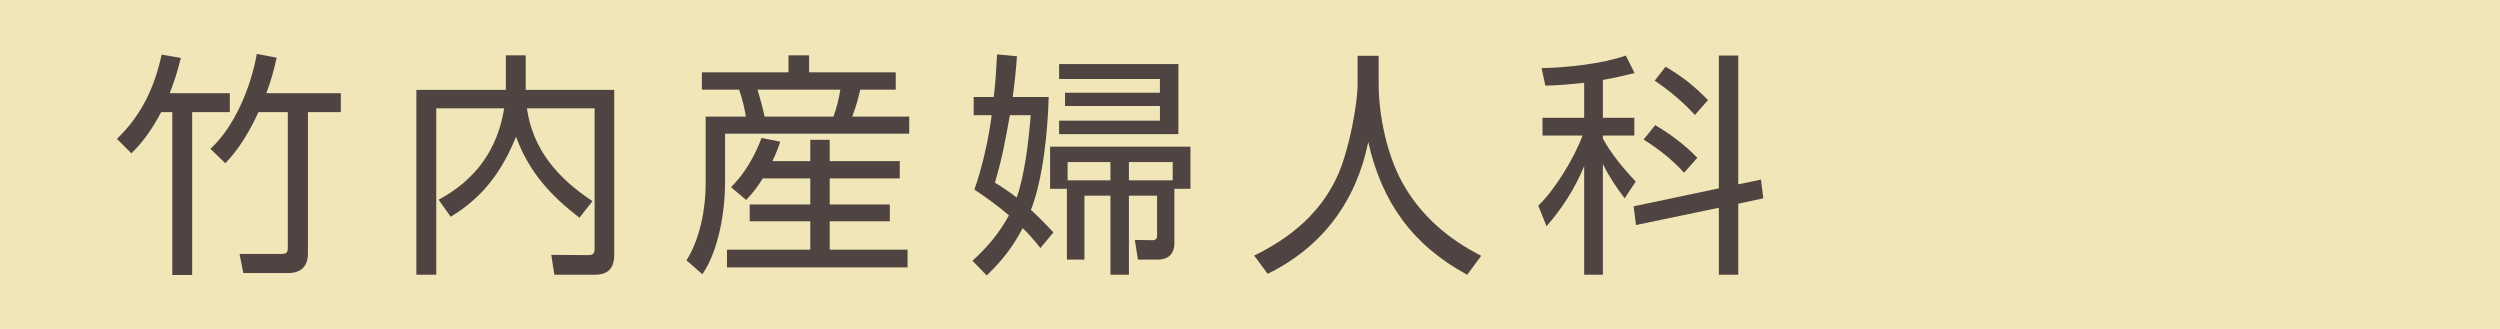<?xml version="1.0" encoding="utf-8"?>
<!-- Generator: Adobe Illustrator 16.0.0, SVG Export Plug-In . SVG Version: 6.00 Build 0)  -->
<!DOCTYPE svg PUBLIC "-//W3C//DTD SVG 1.1//EN" "http://www.w3.org/Graphics/SVG/1.1/DTD/svg11.dtd">
<svg version="1.1" xmlns="http://www.w3.org/2000/svg" xmlns:xlink="http://www.w3.org/1999/xlink" x="0px" y="0px" width="380px"
	 height="50px" viewBox="100.667 -22.346 380 50" enable-background="new 100.667 -22.346 380 50" xml:space="preserve">
<g id="レイヤー_1">
	<rect x="-143.333" y="-80.346" fill="#F1E6B8" width="1020" height="108"/>
	<path fill="#4F4441" d="M535.125-40.229c0-4.684,2.179-8.425,5.528-10.788l0.988,1.17c-2.837,2.221-4.624,5.486-4.624,9.617
		c0,4.132,1.787,7.399,4.624,9.619l-0.988,1.171C537.303-31.804,535.125-35.545,535.125-40.229"/>
	<path fill="#4F4441" d="M553.22-44.853v14.159h-1.791v-12.287c-2.177,2.75-4.603,4.828-7.745,6.431l-1.027-1.623
		c4.131-1.913,7.707-5.034,9.658-9.187h-9.433v-1.686h18.989v1.686h-7.728c-0.41,0.863-0.864,1.705-1.376,2.507H553.22z
		 M562.159-38.091l-1.234,1.541c-3.143-2.281-4.582-3.782-6.984-6.801l1.271-0.987C557.228-41.811,559.408-39.775,562.159-38.091"/>
	<path fill="#4F4441" d="M570.288-46.107c-0.083,2.939-0.493,6.865-1.685,9.536c0.802,0.638,1.417,1.193,2.116,1.932l-1.191,1.357
		c-0.555-0.659-1.068-1.191-1.706-1.767c-1.027,1.767-2.259,3.062-3.82,4.376l-1.13-1.335c1.459-1.213,2.671-2.465,3.658-4.11
		c-1.069-0.802-2.055-1.439-3.228-2.075c0.781-2.424,1.109-3.823,1.563-6.309h-1.893v-1.604h2.117
		c0.165-1.21,0.266-2.424,0.31-3.658l1.683,0.083c-0.04,1.191-0.163,2.405-0.35,3.574H570.288z M565.171-38.892
		c0.699,0.432,1.417,0.862,2.098,1.334c0.884-1.993,1.252-4.788,1.334-6.945h-2.117C566.118-42.428,565.847-40.927,565.171-38.892
		 M577.172-41.708h4.749v1.622h-4.749v7.296h4.255v1.645h-10.708v-1.645h4.704v-7.296h-5.012v-1.622h5.012v-5.322
		c-1.56,0.224-3.143,0.368-4.724,0.432l-0.288-1.563c3.471-0.124,6.965-0.617,10.295-1.707l0.741,1.522
		c-1.439,0.493-2.773,0.801-4.275,1.048V-41.708L577.172-41.708z"/>
	<path fill="#4F4441" d="M582.71-32.378c1.747-1.871,2.896-4.234,3.884-6.556l1.397,1.028c-0.987,2.404-2.425,5.158-4.09,7.15
		L582.71-32.378z M587.067-42.181l-0.986,1.54c-1.191-0.944-1.954-1.417-3.31-2.136l0.844-1.458
		C584.83-43.682,585.977-42.983,587.067-42.181 M588.196-47.464l-1.027,1.44c-1.131-0.925-2.158-1.562-3.452-2.219l0.924-1.357
		C585.937-49.024,587.088-48.326,588.196-47.464 M598.965-43.497c-0.679-0.944-1.295-1.746-2.097-2.61l1.294-1.005
		c1.604,1.623,2.98,3.492,4.009,5.527l-1.522,1.15c-0.265-0.615-0.472-1.069-0.802-1.664c-3.596,0.514-8.137,0.555-11.795,0.555
		l-0.105-1.604c0.722,0,1.461-0.02,2.177-0.02c1.153-2.137,2.119-4.377,2.858-6.679l1.87,0.452
		c-0.679,1.913-1.767,4.481-2.794,6.228C594.528-43.188,596.479-43.188,598.965-43.497 M600.63-31.084h-11.223v-8.53h11.223V-31.084
		z M591.136-32.625h7.746v-5.466h-7.746V-32.625z"/>
	<path fill="#4F4441" d="M605.656-41.132v-6.967h7.092v-1.666h1.685v1.666h7.643v1.438h-14.794v5.589
		c0,2.078-0.27,4.316-0.844,6.331c-0.452,1.583-1.151,2.817-2.197,4.069l-1.253-1.11c1.665-2.014,2.197-3.904,2.507-6.453
		c-0.782,0.514-1.582,0.945-2.425,1.377l-0.35-1.686c1.109-0.43,1.849-0.759,2.918-1.293
		C605.635-40.271,605.656-40.702,605.656-41.132 M605.224-42.901l-1.438,0.679c-0.226-1.275-0.576-2.529-1.069-3.72l1.275-0.617
		C604.544-45.469,604.998-44.093,605.224-42.901 M607.403-31.043l-0.904-1.377c1.768-0.595,2.774-1.211,4.11-2.507l1.191,0.987
		C610.445-32.604,609.19-31.722,607.403-31.043 M619.896-35.358h-4.521v3.308c0,1.069-0.553,1.316-1.52,1.316h-2.221l-0.35-1.479
		h1.954c0.41,0,0.473-0.084,0.473-0.494v-2.651h-4.42v-4.274c-0.326,0.205-0.678,0.411-1.027,0.615l-0.903-1.232
		c0.697-0.33,1.293-0.637,1.952-1.09c-0.555-0.576-0.659-0.72-1.316-1.232l0.966-0.864c0.491,0.391,0.965,0.864,1.396,1.337
		c0.658-0.534,1.212-1.152,1.726-1.81h-4.149v-1.293h4.931c0.186-0.412,0.33-0.761,0.474-1.193l1.623,0.165
		c-0.124,0.35-0.268,0.7-0.432,1.028h7.479v1.293h-4.788c0.596,0.761,1.13,1.357,1.911,1.954c0.472-0.494,0.903-1.007,1.315-1.563
		l1.151,0.7c-0.392,0.512-0.945,1.128-1.396,1.581c0.718,0.411,1.273,0.638,2.055,0.925l-0.781,1.377
		c-0.556-0.269-1.049-0.535-1.585-0.843v4.418H619.896z M610.792-38.975h7.604v-1.233h-7.604V-38.975z M610.792-36.55h7.604v-1.293
		h-7.604V-36.55z M615.542-43.908h-1.748c-0.618,0.946-1.315,1.746-2.159,2.507h6.063C616.813-42.201,616.221-42.921,615.542-43.908
		 M617.041-33.92l1.09-1.09c1.461,1.398,2.343,1.911,4.252,2.589l-0.902,1.398C619.896-31.578,618.149-32.667,617.041-33.92"/>
	<path fill="#4F4441" d="M629.815-40.229c0,4.685-2.179,8.425-5.53,10.79l-0.985-1.171c2.834-2.22,4.623-5.487,4.623-9.619
		c0-4.131-1.789-7.396-4.623-9.617l0.985-1.17C627.636-48.654,629.815-44.914,629.815-40.229"/>
	<path fill="#4F4441" d="M535.128,2.837c0-4.685,2.177-8.425,5.526-10.788l0.986,1.17c-2.837,2.221-4.624,5.487-4.624,9.618
		c0,4.13,1.787,7.4,4.624,9.619l-0.986,1.171C537.303,11.262,535.128,7.523,535.128,2.837"/>
	<path fill="#4F4441" d="M544.899-6.78l1.729,0.165c-0.086,1.171-0.208,2.362-0.372,3.535h3.123
		c-0.082,2.959-0.472,7.049-1.54,9.802c0.678,0.614,1.315,1.273,1.953,1.953l-1.131,1.355c-0.514-0.636-0.945-1.151-1.541-1.727
		c-0.841,1.625-1.806,2.858-3.123,4.111l-1.231-1.275c1.315-1.212,2.299-2.363,3.163-3.948c-0.984-0.84-1.932-1.519-2.999-2.239
		c0.657-1.807,1.271-4.541,1.499-6.451h-1.561v-1.583h1.746C544.754-4.313,544.836-5.546,544.899-6.78 M547.817-1.498h-1.809
		c-0.412,2.281-0.638,3.574-1.295,5.857c0.678,0.41,1.253,0.801,1.891,1.293C547.303,3.681,547.653,0.617,547.817-1.498
		 M560.292,9.64c0,0.885-0.535,1.397-1.397,1.397h-1.769l-0.265-1.707l1.52,0.022c0.392,0,0.412-0.206,0.412-0.494v-3.37h-2.446
		v6.864h-1.604V5.489h-2.259v5.548h-1.522V4.893h-1.459V1.234h12.185v3.659h-1.396V9.64L560.292,9.64z M560.639-5.937v6.083h-10.357
		v-1.172h8.753v-1.272h-8.239v-1.152h8.239v-1.192h-8.753v-1.293H560.639z M551.021,4.151h3.722V2.57h-3.722V4.151z M560.148,2.57
		h-3.802v1.581h3.802V2.57z"/>
	<path fill="#4F4441" d="M573.414-6.657v2.486c0,2.673,0.72,6.083,2.014,8.448c1.561,2.876,3.987,4.953,6.886,6.432l-1.212,1.643
		c-4.749-2.568-7.42-6.309-8.593-11.528c-1.046,5.156-3.984,9.125-8.732,11.446l-1.174-1.581c3.165-1.543,5.857-3.742,7.318-7.112
		c0.945-2.178,1.664-6.083,1.664-7.769v-2.466H573.414z"/>
	<path fill="#4F4441" d="M588.259-1.273h2.734v1.542h-2.734v0.268c0.72,1.314,1.808,2.631,2.858,3.718l-0.966,1.46
		c-0.741-0.964-1.356-1.89-1.893-2.979v9.617h-1.623V2.92c-0.779,1.889-1.891,3.658-3.267,5.219l-0.719-1.787
		c1.459-1.379,3.166-4.213,3.844-6.083h-3.475v-1.542h3.616v-3.04c-1.109,0.122-2.238,0.224-3.37,0.245l-0.328-1.52
		c2.199-0.041,5.262-0.37,7.316-1.089l0.76,1.519c-0.904,0.229-1.827,0.433-2.751,0.597v3.288H588.259z M601.989,4.092l0.203,1.622
		l-2.177,0.474v6.165h-1.686V6.536l-7.192,1.502l-0.205-1.625l7.397-1.563V-6.677h1.686v11.18L601.989,4.092z M596.462,2.201
		l-1.151,1.295c-0.966-1.09-2.282-2.118-3.516-2.879l1.008-1.252C594.136,0.146,595.391,1.09,596.462,2.201 M597.386-2.813
		l-1.132,1.293c-1.067-1.151-2.177-2.095-3.493-2.979l0.945-1.211C595.248-4.786,596.131-4.089,597.386-2.813"/>
	<path fill="#4F4441" d="M609.769,2.837c0,4.686-2.179,8.424-5.529,10.791l-0.987-1.171c2.838-2.219,4.625-5.489,4.625-9.619
		c0-4.131-1.787-7.397-4.625-9.618l0.987-1.17C607.59-5.588,609.769-1.847,609.769,2.837"/>
	<polygon fill="#4F4441" points="654.641,-46.701 649.482,-46.701 649.482,-48.488 661.833,-48.488 661.833,-46.701 
		656.675,-46.701 656.675,-32.314 654.641,-32.314 	"/>
	<polygon fill="#4F4441" points="664.222,-48.49 674.292,-48.49 674.292,-46.703 666.257,-46.703 666.257,-41.749 673.409,-41.749 
		673.409,-39.96 666.257,-39.96 666.257,-34.126 674.458,-34.126 674.458,-32.316 664.222,-32.316 	"/>
	<polygon fill="#4F4441" points="677.937,-48.49 679.973,-48.49 679.973,-34.126 687.699,-34.126 687.699,-32.316 677.937,-32.316 	
		"/>
	<path fill="#4F4441" d="M694.921-40.392c0-5.386,2.158-8.364,5.61-8.364s5.607,2.979,5.607,8.364c0,5.383-2.158,8.342-5.607,8.342
		C697.08-32.049,694.921-35.008,694.921-40.392 M704.068-40.392c0-4.481-1.317-6.638-3.536-6.638c-2.221,0-3.536,2.157-3.536,6.638
		c0,4.479,1.317,6.617,3.536,6.617C702.752-33.774,704.068-35.913,704.068-40.392"/>
	<path fill="#4F4441" d="M709.521-35.337c1.173,1.007,2.712,1.563,4.379,1.563c2.319,0,3.614-1.028,3.614-3.247
		c0-1.974-1.047-3.206-4.317-3.206c-1.189,0-2.278,0.165-3.082,0.412v-8.674h8.715v1.789h-6.904v4.828
		c0.572-0.082,1.376-0.144,2.075-0.144c3.494,0,5.568,1.604,5.568,4.871c0,3.349-2.198,5.137-5.672,5.137
		c-1.934,0-3.598-0.555-4.77-1.418L709.521-35.337z"/>
	<path fill="#4F4441" d="M723.194-35.337c1.211,1.007,2.752,1.563,4.438,1.563c2.282,0,3.659-1.007,3.659-2.982
		c0-1.787-1.109-2.959-4.417-2.959h-1.707v-1.725h1.563c2.487,0,4.13-1.028,4.13-3.062c0-1.582-1.028-2.548-2.979-2.548
		c-1.315,0-2.671,0.514-3.885,1.787l-0.903-1.602c1.355-1.336,3.001-1.931,4.955-1.931c3.063,0,4.869,1.541,4.869,4.068
		c0,2.075-1.189,3.432-3.206,4.008c2.282,0.453,3.638,1.623,3.638,3.965c0,2.982-2.261,4.748-5.732,4.748
		c-1.973,0-3.638-0.576-4.812-1.418L723.194-35.337z"/>
	<path fill="#4F4441" d="M736.6-33.838l4.953-4.952c2.119-2.139,3.229-3.268,3.229-5.116c0-1.954-1.191-3.145-3.021-3.145
		c-1.707,0-3.063,1.047-4.029,2.713l-0.946-1.625c1.19-1.91,3.021-2.835,5.098-2.835c3,0,4.973,1.952,4.973,4.767
		c0,2.446-1.48,4.008-3.987,6.494l-3.494,3.411h7.646v1.81H736.6V-33.838z"/>
	<rect x="750.439" y="-39.716" fill="#4F4441" width="6.947" height="1.81"/>
	<path fill="#4F4441" d="M761.175-35.337c1.171,1.007,2.71,1.563,4.377,1.563c2.319,0,3.614-1.028,3.614-3.247
		c0-1.974-1.046-3.206-4.317-3.206c-1.189,0-2.278,0.165-3.08,0.412v-8.674h8.713v1.789h-6.904v4.828
		c0.574-0.082,1.376-0.144,2.075-0.144c3.494,0,5.568,1.604,5.568,4.871c0,3.349-2.198,5.137-5.671,5.137
		c-1.933,0-3.599-0.555-4.771-1.418L761.175-35.337z"/>
	<path fill="#4F4441" d="M774.476-33.838l4.953-4.952c2.117-2.139,3.225-3.268,3.225-5.116c0-1.954-1.188-3.145-3.019-3.145
		c-1.707,0-3.063,1.047-4.029,2.713l-0.944-1.625c1.19-1.91,3.019-2.835,5.096-2.835c3.002,0,4.975,1.952,4.975,4.767
		c0,2.446-1.482,4.008-3.989,6.494l-3.494,3.411h7.647v1.81h-10.42V-33.838z"/>
	<rect x="788.313" y="-39.716" fill="#4F4441" width="6.947" height="1.81"/>
	<path fill="#4F4441" d="M798.946-35.337c1.211,1.007,2.752,1.563,4.438,1.563c2.281,0,3.658-1.007,3.658-2.982
		c0-1.787-1.109-2.959-4.417-2.959h-1.707v-1.725h1.563c2.486,0,4.13-1.028,4.13-3.062c0-1.582-1.029-2.548-2.98-2.548
		c-1.315,0-2.671,0.514-3.884,1.787l-0.903-1.602c1.355-1.336,3-1.931,4.955-1.931c3.062,0,4.869,1.541,4.869,4.068
		c0,2.075-1.189,3.432-3.206,4.008c2.282,0.453,3.638,1.623,3.638,3.965c0,2.982-2.261,4.748-5.733,4.748
		c-1.973,0-3.638-0.576-4.811-1.418L798.946-35.337z"/>
	<path fill="#4F4441" d="M819.216-36.263h-7.704v-1.705l7.478-10.646h2.161v10.563h2.463v1.787h-2.463v3.947h-1.935V-36.263z
		 M819.216-38.05v-8.201l-5.713,8.201H819.216z"/>
	<path fill="#4F4441" d="M833.404-47.049c-3.638,0-5.261,2.343-5.446,6.308c1.213-1.252,2.549-1.89,4.214-1.89
		c3.02,0,5.033,2.034,5.033,5.096c0,3.082-2.095,5.527-5.483,5.527c-3.639,0-5.818-2.814-5.818-7.891
		c0-5.445,2.507-8.898,7.583-8.898c0.966,0,1.893,0.124,2.53,0.35l-0.268,1.849C835.028-46.886,834.37-47.049,833.404-47.049
		 M827.958-39.078c0.186,3.535,1.501,5.343,3.781,5.343c2.178,0,3.391-1.602,3.391-3.761c0-2.137-1.171-3.41-3.391-3.41
		C829.972-40.906,828.739-40.085,827.958-39.078"/>
	<path fill="#4F4441" d="M840.275-35.337c1.213,1.007,2.754,1.563,4.441,1.563c2.278,0,3.657-1.007,3.657-2.982
		c0-1.787-1.109-2.959-4.417-2.959h-1.707v-1.725h1.563c2.487,0,4.13-1.028,4.13-3.062c0-1.582-1.029-2.548-2.98-2.548
		c-1.314,0-2.67,0.514-3.883,1.787l-0.904-1.602c1.355-1.336,3-1.931,4.953-1.931c3.063,0,4.871,1.541,4.871,4.068
		c0,2.075-1.191,3.432-3.206,4.008c2.282,0.453,3.638,1.623,3.638,3.965c0,2.982-2.262,4.748-5.734,4.748
		c-1.971,0-3.638-0.576-4.809-1.418L840.275-35.337z"/>
	<polygon fill="#4F4441" points="654.644,-3.636 649.483,-3.636 649.483,-5.423 661.834,-5.423 661.834,-3.636 656.675,-3.636 
		656.675,10.75 654.644,10.75 	"/>
	<polygon fill="#4F4441" points="664.225,-5.423 674.292,-5.423 674.292,-3.636 666.258,-3.636 666.258,1.318 673.411,1.318 
		673.411,3.106 666.258,3.106 666.258,8.942 674.459,8.942 674.459,10.75 664.225,10.75 	"/>
	<polygon fill="#4F4441" points="677.94,-5.423 679.973,-5.423 679.973,8.942 687.703,8.942 687.703,10.75 677.94,10.75 	"/>
	<path fill="#4F4441" d="M694.921,2.675c0-5.386,2.16-8.363,5.612-8.363c3.45,0,5.608,2.978,5.608,8.363
		c0,5.384-2.158,8.342-5.608,8.342C697.082,11.017,694.921,8.059,694.921,2.675 M704.068,2.675c0-4.481-1.315-6.638-3.534-6.638
		c-2.221,0-3.534,2.157-3.534,6.638c0,4.479,1.315,6.617,3.534,6.617C702.754,9.292,704.068,7.153,704.068,2.675"/>
	<path fill="#4F4441" d="M709.523,7.731c1.171,1.007,2.712,1.561,4.377,1.561c2.321,0,3.616-1.029,3.616-3.248
		c0-1.973-1.046-3.205-4.315-3.205c-1.191,0-2.282,0.165-3.082,0.41v-8.672h8.711v1.789h-6.904v4.828
		c0.576-0.082,1.377-0.144,2.077-0.144c3.492,0,5.568,1.604,5.568,4.872c0,3.349-2.199,5.137-5.671,5.137
		c-1.935,0-3.6-0.556-4.769-1.419L709.523,7.731z"/>
	<path fill="#4F4441" d="M723.194,7.731c1.215,1.007,2.754,1.561,4.44,1.561c2.279,0,3.658-1.007,3.658-2.98
		c0-1.788-1.107-2.96-4.417-2.96h-1.707V1.626h1.563c2.486,0,4.13-1.028,4.13-3.062c0-1.582-1.027-2.549-2.98-2.549
		c-1.315,0-2.671,0.515-3.884,1.788l-0.903-1.602c1.355-1.337,3-1.932,4.953-1.932c3.063,0,4.869,1.542,4.869,4.068
		c0,2.075-1.189,3.433-3.204,4.008c2.282,0.452,3.638,1.622,3.638,3.966c0,2.98-2.261,4.747-5.734,4.747
		c-1.972,0-3.638-0.576-4.81-1.419L723.194,7.731z"/>
	<path fill="#4F4441" d="M736.604,9.23l4.953-4.953c2.115-2.139,3.225-3.268,3.225-5.116c0-1.954-1.19-3.147-3.021-3.147
		c-1.707,0-3.063,1.049-4.028,2.714l-0.945-1.624c1.191-1.911,3.021-2.836,5.098-2.836c3.002,0,4.973,1.952,4.973,4.767
		c0,2.447-1.48,4.008-3.987,6.494l-3.494,3.414h7.646v1.807h-10.418V9.23z"/>
	<rect x="750.44" y="3.352" fill="#4F4441" width="6.946" height="1.809"/>
	<path fill="#4F4441" d="M761.175,7.731c1.173,1.007,2.714,1.561,4.379,1.561c2.32,0,3.616-1.029,3.616-3.248
		c0-1.973-1.048-3.205-4.317-3.205c-1.191,0-2.282,0.165-3.082,0.41v-8.672h8.713v1.789h-6.904v4.828
		c0.574-0.082,1.377-0.144,2.075-0.144c3.493,0,5.568,1.604,5.568,4.872c0,3.349-2.197,5.137-5.671,5.137
		c-1.935,0-3.598-0.556-4.769-1.419L761.175,7.731z"/>
	<path fill="#4F4441" d="M774.478,9.23l4.953-4.953c2.116-2.139,3.226-3.268,3.226-5.116c0-1.954-1.191-3.147-3.02-3.147
		c-1.707,0-3.063,1.049-4.028,2.714l-0.947-1.624c1.191-1.911,3.022-2.836,5.098-2.836c3.002,0,4.973,1.952,4.973,4.767
		c0,2.447-1.479,4.008-3.985,6.494l-3.494,3.414h7.646v1.807h-10.42V9.23z"/>
	<rect x="788.316" y="3.352" fill="#4F4441" width="6.948" height="1.809"/>
	<path fill="#4F4441" d="M798.946,7.731c1.215,1.007,2.752,1.561,4.44,1.561c2.279,0,3.658-1.007,3.658-2.98
		c0-1.788-1.108-2.96-4.419-2.96h-1.706V1.626h1.562c2.488,0,4.132-1.028,4.132-3.062c0-1.582-1.027-2.549-2.982-2.549
		c-1.313,0-2.669,0.515-3.882,1.788l-0.905-1.602c1.355-1.337,3-1.932,4.955-1.932c3.062,0,4.871,1.542,4.871,4.068
		c0,2.075-1.191,3.433-3.206,4.008c2.282,0.452,3.638,1.622,3.638,3.966c0,2.98-2.263,4.747-5.735,4.747
		c-1.971,0-3.638-0.576-4.811-1.419L798.946,7.731z"/>
	<path fill="#4F4441" d="M819.219,6.804h-7.707V5.101l7.479-10.646h2.159V5.017h2.465v1.787h-2.465v3.946h-1.932V6.804z
		 M819.219,5.017v-8.2l-5.713,8.2H819.219z"/>
	<path fill="#4F4441" d="M826.604,7.731c1.171,1.007,2.712,1.561,4.377,1.561c2.321,0,3.616-1.029,3.616-3.248
		c0-1.973-1.048-3.205-4.318-3.205c-1.188,0-2.279,0.165-3.081,0.41v-8.672h8.713v1.789h-6.902v4.828
		c0.574-0.082,1.375-0.144,2.075-0.144c3.494,0,5.568,1.604,5.568,4.872c0,3.349-2.198,5.137-5.672,5.137
		c-1.933,0-3.599-0.556-4.771-1.419L826.604,7.731z"/>
	<path fill="#4F4441" d="M840.277,7.731c1.213,1.007,2.754,1.561,4.44,1.561c2.281,0,3.658-1.007,3.658-2.98
		c0-1.788-1.109-2.96-4.418-2.96h-1.706V1.626h1.563c2.486,0,4.13-1.028,4.13-3.062c0-1.582-1.029-2.549-2.98-2.549
		c-1.315,0-2.67,0.515-3.884,1.788l-0.903-1.602c1.355-1.337,3-1.932,4.953-1.932c3.063,0,4.871,1.542,4.871,4.068
		c0,2.075-1.189,3.433-3.206,4.008c2.282,0.452,3.638,1.622,3.638,3.966c0,2.98-2.261,4.747-5.734,4.747
		c-1.972,0-3.638-0.576-4.81-1.419L840.277,7.731z"/>
	<path fill="#4F4441" d="M133.19-54.559v2.878h-5.721v24.752h-3.021v-24.752h-1.691c-1.259,2.374-2.627,4.424-4.533,6.26
		l-2.193-2.195c3.704-3.561,5.72-7.807,6.799-12.807l2.915,0.503c-0.468,1.942-0.973,3.525-1.691,5.361H133.19z M150.063-54.559
		v2.878h-5v21.513c0,1.943-1.079,2.95-3.022,2.95h-6.799l-0.576-2.915h6.295c0.936,0,1.044-0.216,1.044-1.043v-20.506h-4.462
		c-1.296,2.805-2.877,5.54-5.036,7.771l-2.267-2.195c3.741-3.418,6.188-9.499,7.051-14.426l3.022,0.576
		c-0.432,1.905-0.863,3.56-1.584,5.396H150.063z"/>
	<path fill="#4F4441" d="M167.59-60.317h3.022v5.252h13.454v25.042c0,2.049-0.899,3.057-2.984,3.057h-6.117l-0.469-3.021
		l5.578,0.036c0.72,0,1.008-0.18,1.008-0.936v-21.371h-10.289c0.898,6.331,4.783,10.685,9.965,14.104l-1.979,2.518
		c-4.426-3.381-7.698-7.016-9.642-12.303c-2.158,5.288-5.002,9.174-9.93,12.159l-1.835-2.589c5.612-3.022,8.958-7.593,9.966-13.888
		h-10.325v25.292h-3.022v-28.099h13.6V-60.317z"/>
	<path fill="#4F4441" d="M135.599-8.18v2.878h-5.722v24.753h-3.021V-5.302h-1.691c-1.259,2.374-2.626,4.424-4.534,6.26l-2.192-2.195
		c3.704-3.56,5.719-7.806,6.799-12.806l2.915,0.504c-0.468,1.941-0.972,3.524-1.691,5.359H135.599z M152.471-8.18v2.878h-4.999
		v21.513c0,1.944-1.08,2.952-3.022,2.952h-6.8l-0.575-2.915h6.295c0.937,0,1.044-0.218,1.044-1.044V-5.302h-4.462
		c-1.296,2.805-2.877,5.54-5.036,7.771l-2.267-2.195c3.742-3.418,6.187-9.498,7.051-14.427l3.022,0.577
		c-0.432,1.905-0.863,3.56-1.583,5.396H152.471z"/>
	<path fill="#4F4441" d="M177.556-13.936h3.022v5.252h13.454v25.04c0,2.051-0.9,3.058-2.985,3.058h-6.116l-0.468-3.022l5.577,0.037
		c0.72,0,1.007-0.181,1.007-0.936V-5.877h-10.289c0.899,6.332,4.784,10.687,9.966,14.104l-1.979,2.517
		c-4.427-3.38-7.699-7.014-9.643-12.302c-2.159,5.288-5.002,9.173-9.93,12.159l-1.835-2.589c5.611-3.022,8.958-7.592,9.966-13.888
		h-10.325v25.292h-3.023V-8.684h13.601V-13.936L177.556-13.936z"/>
	<path fill="#4F4441" d="M220.52-11.347v-2.589h3.13v2.589h13.169v2.627h-5.397c-0.288,1.403-0.72,2.771-1.224,4.102h8.671v2.589
		H210.88v7.34c0,4.389-0.937,10.362-3.455,14.03l-2.411-2.124c2.052-3.236,2.915-7.843,2.915-11.621V-4.618h6.115
		c-0.216-1.296-0.575-2.879-1.043-4.102h-5.647v-2.627H220.52z M223.83,2.146v-3.239h2.951v3.239h10.649v2.627h-10.649v3.956h9.139
		v2.555h-9.139v4.315h11.837V18.3h-27.45v-2.701h12.662v-4.315h-9.21V8.728h9.21V4.772h-7.23c-0.791,1.293-1.438,2.157-2.519,3.273
		l-2.303-1.944c2.051-1.977,3.671-4.819,4.642-7.482l2.843,0.576c-0.36,1.08-0.684,1.908-1.188,2.951H223.83z M215.808-8.72
		c0.396,1.367,0.791,2.698,1.079,4.102h10.47c0.468-1.332,0.827-2.699,1.043-4.102H215.808z"/>
	<path fill="#4F4441" d="M252.225-14.079l3.021,0.288c-0.144,2.051-0.359,4.136-0.647,6.187h5.469
		c-0.145,5.182-0.828,12.341-2.697,17.161c1.186,1.079,2.301,2.23,3.417,3.418l-1.98,2.375c-0.897-1.116-1.652-2.017-2.696-3.024
		c-1.476,2.845-3.167,5-5.47,7.196l-2.157-2.23c2.302-2.12,4.028-4.135,5.54-6.906c-1.728-1.476-3.383-2.664-5.254-3.922
		c1.151-3.166,2.231-7.952,2.627-11.296h-2.733v-2.771h3.058C251.973-9.763,252.117-11.921,252.225-14.079 M257.334-4.833h-3.167
		c-0.72,3.992-1.115,6.259-2.267,10.253c1.188,0.72,2.194,1.404,3.31,2.264C256.435,4.233,257.046-1.129,257.334-4.833
		 M279.171,14.665c0,1.548-0.937,2.446-2.447,2.446h-3.093l-0.468-2.985l2.663,0.037c0.682,0,0.718-0.361,0.718-0.863v-5.9h-4.282
		v12.015h-2.808V7.399H265.5v9.712h-2.663V6.355h-2.555v-6.405h21.334v6.405h-2.446v8.31H279.171z M279.783-12.604v10.649h-18.132
		v-2.051h15.325v-2.231H262.55v-2.015h14.426v-2.087h-15.325v-2.265H279.783z M262.944,5.06h6.511V2.289h-6.511V5.06z
		 M278.919,2.289h-6.657V5.06h6.655V2.289H278.919z"/>
	<path fill="#4F4441" d="M310.226-13.863v4.354c0,4.676,1.26,10.647,3.527,14.786c2.732,5.035,6.978,8.669,12.051,11.26
		l-2.122,2.878c-8.313-4.496-12.988-11.044-15.039-20.181c-1.834,9.03-6.979,15.973-15.289,20.038l-2.052-2.77
		c5.54-2.699,10.254-6.548,12.81-12.449c1.652-3.814,2.911-10.649,2.911-13.598v-4.318H310.226z"/>
	<path fill="#4F4441" d="M344.305-4.438h4.782v2.696h-4.782v0.468c1.258,2.304,3.164,4.606,5,6.515l-1.692,2.552
		c-1.293-1.688-2.374-3.309-3.308-5.216v16.837h-2.844V2.901c-1.367,3.311-3.312,6.403-5.721,9.137l-1.259-3.129
		c2.556-2.409,5.539-7.375,6.728-10.65h-6.08v-2.696h6.332v-5.325c-1.942,0.216-3.922,0.396-5.899,0.432l-0.576-2.662
		c3.849-0.072,9.21-0.647,12.806-1.907l1.332,2.661c-1.582,0.396-3.199,0.755-4.818,1.043V-4.438z M368.335,4.953l0.359,2.84
		l-3.812,0.828v10.793h-2.951V9.233l-12.592,2.625l-0.36-2.843l12.952-2.733v-20.183h2.951V5.673L368.335,4.953z M358.659,1.642
		l-2.015,2.267c-1.69-1.907-3.993-3.706-6.153-5.038l1.764-2.193C354.592-1.957,356.788-0.302,358.659,1.642 M360.279-7.137
		l-1.981,2.268c-1.871-2.016-3.813-3.67-6.114-5.218l1.654-2.121C356.536-10.591,358.083-9.367,360.279-7.137"/>
	<path fill="#4F4441" d="M-65.659-58.468v1.847h-18.77v17.307h19.275v1.823h-21.314v-20.977H-65.659z M-66.475-48.603v1.776h-6.72
		c0.623,1.175,1.825,2.135,2.928,2.856c1.391,0.888,2.712,1.416,4.32,1.775l-1.056,1.849c-3.12-0.961-6.601-2.953-7.945-6.097
		c-1.416,3.288-4.104,5.015-7.392,6.121l-1.154-1.754c2.811-0.695,5.402-2.039,6.723-4.751h-6.411v-1.776h6.986
		c0.191-1.178,0.239-2.04,0.239-3.217h-3.527c-0.77,1.056-1.344,1.706-2.305,2.569l-1.511-1.297
		c1.799-1.439,3.144-3.216,3.864-5.448l1.921,0.409c-0.29,0.719-0.554,1.319-0.914,2.016h10.946v1.751h-6.6
		c0,1.177-0.072,2.065-0.242,3.217H-66.475z"/>
	<path fill="#4F4441" d="M-60.199-49.181v-8.138h8.281v-1.942h1.967v1.942h8.929v1.679h-17.281v6.529
		c0,2.424-0.312,5.041-0.985,7.392c-0.527,1.849-1.343,3.288-2.569,4.754l-1.463-1.296c1.945-2.353,2.569-4.562,2.928-7.538
		c-0.911,0.602-1.848,1.105-2.832,1.609l-0.407-1.968c1.295-0.504,2.16-0.888,3.408-1.511
		C-60.224-48.171-60.199-48.675-60.199-49.181 M-60.703-51.243l-1.681,0.793c-0.265-1.489-0.672-2.952-1.248-4.344l1.487-0.721
		C-61.496-54.243-60.967-52.635-60.703-51.243 M-58.159-37.393l-1.058-1.61c2.065-0.695,3.24-1.415,4.802-2.928l1.391,1.154
		C-54.607-39.22-56.072-38.187-58.159-37.393 M-43.566-42.435h-5.279v3.862c0,1.25-0.649,1.538-1.777,1.538h-2.593l-0.407-1.728
		h2.281c0.479,0,0.551-0.098,0.551-0.577v-3.095h-5.161v-4.993c-0.384,0.24-0.792,0.48-1.2,0.719l-1.055-1.439
		c0.815-0.386,1.511-0.746,2.279-1.272c-0.648-0.672-0.768-0.84-1.536-1.44l1.128-1.007c0.577,0.456,1.127,1.007,1.633,1.56
		c0.768-0.624,1.415-1.344,2.017-2.114h-4.85v-1.511h5.761c0.216-0.479,0.384-0.888,0.552-1.393l1.895,0.191
		c-0.144,0.41-0.312,0.816-0.504,1.202h8.737v1.511h-5.593c0.696,0.888,1.319,1.585,2.233,2.281
		c0.551-0.575,1.055-1.177,1.535-1.825l1.345,0.817c-0.456,0.6-1.105,1.32-1.633,1.848c0.839,0.479,1.489,0.744,2.4,1.081
		l-0.911,1.607c-0.65-0.312-1.224-0.623-1.849-0.983V-42.435z M-54.197-46.658h8.881v-1.441h-8.881V-46.658z M-54.197-43.828h8.881
		v-1.513h-8.881V-43.828z M-48.654-52.418h-2.041c-0.72,1.104-1.535,2.041-2.521,2.928h7.081
		C-47.165-50.428-47.863-51.266-48.654-52.418 M-46.903-40.755l1.273-1.273c1.704,1.632,2.735,2.232,4.967,3.024l-1.055,1.633
		C-43.566-38.017-45.607-39.292-46.903-40.755"/>
	<path fill="#4F4441" d="M-38.275-37.035l-1.319-1.847c1.968-2.353,3.384-5.114,4.609-7.898l1.584,1.224
		C-34.53-42.916-36.499-39.219-38.275-37.035 M-34.386-50.26l-1.225,1.753c-1.247-1.177-2.375-1.849-3.937-2.544l0.96-1.681
		C-37.074-52.203-35.611-51.268-34.386-50.26 M-33.234-56.621l-1.248,1.777c-1.033-0.986-2.76-2.089-4.081-2.641l1.081-1.633
		C-35.97-58.492-34.53-57.652-33.234-56.621 M-23.585-44.307l1.657-1.007c2.111,2.518,3.408,4.631,4.848,7.559l-1.825,0.984
		c-0.288-0.696-0.624-1.367-0.984-2.039c-4.392,0.72-8.857,1.008-13.296,1.104l-0.312-1.921h1.8c1.152-2.015,2.879-5.615,3.457-7.8
		h-4.945v-1.847h6.983v-4.514h-6v-1.848h6v-3.649h2.018v3.649h6.264v1.848h-6.264v4.514h7.104v1.847h-8.905
		c-0.816,2.233-2.376,5.665-3.528,7.728c2.88-0.118,5.881-0.24,8.737-0.646C-21.497-41.595-22.625-43.252-23.585-44.307"/>
	<path fill="#4F4441" d="M-3.053-59.213v2.905c0,3.12,0.839,7.104,2.353,9.865c1.825,3.36,4.655,5.785,8.039,7.511l-1.416,1.921
		c-5.544-3-8.666-7.367-10.032-13.464c-1.225,6.025-4.657,10.657-10.201,13.369l-1.369-1.849c3.697-1.799,6.841-4.368,8.545-8.304
		c1.104-2.544,1.944-7.104,1.944-9.073v-2.881H-3.053z"/>
	<path fill="#4F4441" d="M25.257-37.755c-1.823-0.792-3.24-1.703-4.607-3.192v3.746h-1.659v-3.698
		c-1.511,1.585-3.576,2.833-5.641,3.577l-1.055-1.416c1.847-0.48,3.672-1.2,5.137-2.449h-4.154v-5.137h5.712v-0.888h-6.624v-1.224
		h6.624v-1.033h1.658v1.033h6.55v1.224h-6.55v0.888h5.663v5.137h-4.104c1.129,0.914,2.641,1.633,4.008,2.018l-0.192,0.288
		l1.442,0.023c0.647,0,0.767-0.144,0.767-0.695v-9.842h-7.25v-6.071h1.995v-1.057h-6.385v1.057h2.089v6.071h-7.272v12.361H9.512
		v-18.432h5.232v-1.057H8.72v-1.608h6.024v-1.081h1.848v1.081h6.386v-1.081h1.895v1.081h6.025v1.608h-6.025v1.057h5.233v16.513
		c0,1.151-0.746,1.919-1.921,1.919h-1.897l-0.336-1.728L25.257-37.755z M11.409-53.043h5.52v-1.223h-5.52V-53.043z M11.409-50.644
		h5.52v-1.297h-5.52V-50.644z M14.959-44.186h4.032v-1.057h-4.032V-44.186z M14.959-42.242h4.032v-1.08h-4.032V-42.242z
		 M20.65-44.186h3.983v-1.057H20.65V-44.186z M20.65-42.242h3.983v-1.08H20.65V-42.242z M22.735-53.043h5.497v-1.223h-5.497V-53.043
		z M22.735-50.644h5.497v-1.297h-5.497V-50.644z"/>
	<path fill="#4F4441" d="M52.437-58.42c-0.096,2.977-0.216,5.953-0.216,8.905c0,2.423,0.12,6.816,0.504,9.119
		c0.024,0.17,0.072,0.579,0.312,0.579c0.216,0,0.312-0.29,0.36-0.456c0.263-0.961,0.359-1.921,0.481-2.881l1.535,0.959
		c-0.191,1.392-0.623,3.792-1.487,4.655c-0.338,0.338-0.649,0.53-1.105,0.53c-0.647,0-1.032-0.458-1.319-0.985
		c-1.008-1.943-1.225-7.896-1.225-10.248c0-2.809,0.049-5.641,0.049-8.4H36.62v7.92c0,2.233-0.264,4.704-0.744,6.888
		c-0.359,1.681-1.007,3.288-1.944,4.753l-1.56-1.585c1.751-2.905,2.327-6.625,2.327-9.985v-9.769H52.437z M46.102-42.458
		l1.681-0.672c1.032,1.319,2.039,3.432,2.567,5.015l-1.8,0.674c-0.191-0.553-0.407-1.105-0.623-1.633
		c-3.698,0.36-7.394,0.48-11.09,0.624l-0.216-1.968c1.993-0.023,3.96-0.023,5.929-0.072v-3.528h-4.321v-7.344h4.321v-1.921
		c-1.583,0.048-3.192,0.072-4.799,0.072l-0.194-1.607c3.482,0,7.946-0.023,11.282-0.744l0.575,1.703
		c-1.656,0.288-3.36,0.408-5.041,0.504v1.993h4.345v7.344h-4.345v3.48c0.938-0.023,1.873-0.072,2.81-0.118
		C46.843-41.284,46.484-41.883,46.102-42.458 M40.005-45.651h2.544v-4.105h-2.544V-45.651z M44.371-45.651h2.544v-4.105h-2.544
		V-45.651z"/>
	<path fill="#4F4441" d="M74.146-50.812H61.45v-1.344c-1.416,0.888-2.737,1.583-4.272,2.23l-0.984-1.942
		c3.96-1.562,8.064-4.058,10.489-7.657h2.135c2.593,3.456,6.434,6.288,10.49,7.729l-1.057,1.921
		c-1.463-0.673-2.783-1.369-4.104-2.256V-50.812z M70.451-44.042l1.583-1.081c2.473,2.425,4.034,4.176,5.881,7.128l-1.728,1.153
		c-0.385-0.625-0.769-1.249-1.177-1.849c-4.151,0.6-13.2,1.007-17.496,1.007l-0.216-1.967h3.312c1.151-1.993,2.113-4.08,2.953-6.216
		h-6.579v-1.849h21.435v1.849H65.889c-0.935,2.111-1.967,4.176-3.095,6.168c2.304-0.072,4.632-0.119,6.935-0.288
		c1.345-0.096,2.688-0.216,4.033-0.338C72.73-41.619,71.626-42.866,70.451-44.042 M67.762-57.82
		c-1.488,2.065-3.456,3.744-5.569,5.185h11.187C71.17-54.196,69.441-55.708,67.762-57.82"/>
	<path fill="#4F4441" d="M-71.238,16.473l-0.432,1.265c-2.346-0.154-4.582-0.615-6.757-1.51c-2.127,0.864-4.396,1.296-6.694,1.433
		l-0.403-1.248c1.852-0.094,3.919-0.34,5.694-0.863c-0.819-0.448-1.56-0.957-2.238-1.603c-0.925,0.508-1.727,0.846-2.747,1.125
		l-0.584-1.048c1.834-0.405,3.624-1.236,4.983-2.563c-0.648-0.013-0.943-0.338-0.943-0.987V8.715h1.126v1.419
		c0,0.248,0.033,0.325,0.339,0.325h2.871c0.385,0,0.447-0.231,0.601-1.064l1.11,0.231c-0.216,1.278-0.447,1.851-1.388,1.851h-2.269
		c-0.292,0.325-0.584,0.633-0.91,0.924h5.74v1.004c-0.896,0.924-1.835,1.59-2.963,2.205C-75.064,16.104-73.323,16.337-71.238,16.473
		 M-83.395,5.308h-1.156l-0.294-1.096c3.27-0.016,9.01-0.093,12.048-0.925l0.725,1.064c-0.325,0.093-0.585,0.154-0.909,0.216
		c-0.463,0.832-0.773,1.404-1.328,2.206h2.715v2.917h-1.235V7.79h-6.246c0.538,0.249,1.403,0.754,1.851,1.141l-0.787,0.818
		c-0.494-0.462-1.203-0.909-1.806-1.231l0.696-0.728h-4.829v1.899h-1.248V6.772h2.343C-83.025,6.278-83.21,5.8-83.395,5.308
		 M-85.109,11.369c1.066-0.787,1.699-1.543,2.315-2.714l0.987,0.449c-0.433,1.064-1.496,2.328-2.406,3.022L-85.109,11.369z
		 M-79.413,5.167c-0.897,0.063-1.789,0.109-2.699,0.124c0.184,0.494,0.368,0.971,0.538,1.481h2.654
		C-79.058,6.231-79.228,5.689-79.413,5.167 M-75.972,13.434h-5.262c0.786,0.727,1.667,1.252,2.654,1.667
		C-77.578,14.655-76.793,14.177-75.972,13.434 M-75.665,6.772c0.386-0.57,0.847-1.374,1.173-1.99
		c-1.235,0.154-2.484,0.201-3.718,0.293c0.185,0.556,0.34,1.126,0.51,1.697H-75.665z M-72.795,12c-0.54-0.94-1.48-2.066-2.238-2.853
		l0.958-0.616c0.849,0.74,1.758,1.834,2.359,2.774L-72.795,12z"/>
	<path fill="#4F4441" d="M-62.835,5.353v1.218h-2.469v3.238h2.73v1.205h-2.792c-0.031,0.231-0.061,0.479-0.092,0.71
		c0.742,1.68,1.667,2.699,2.932,3.994l-0.972,0.927c-0.924-1.019-1.773-2.006-2.405-3.241c-0.695,1.885-1.821,3.227-3.489,4.306
		l-0.864-1.096c2.3-1.39,3.225-2.977,3.642-5.6h-3.532V9.809h3.625V6.571h-1.157c-0.478,0.895-0.878,1.511-1.48,2.328l-1.049-0.755
		c1.203-1.451,1.975-3.037,2.438-4.844l1.28,0.263c-0.186,0.602-0.401,1.203-0.631,1.791H-62.835L-62.835,5.353z M-56.219,17.399
		h-5.908V4.227h5.908V17.399z M-60.922,16.213h3.425V5.398h-3.425V16.213z"/>
	<path fill="#4F4441" d="M-54.912,16.491c1.558-0.604,2.747-1.374,3.811-2.669l1.064,0.601c-1.035,1.326-2.56,2.423-4.089,3.132
		L-54.912,16.491z M-46.874,17.724h-1.313v-4.442h-5.906V4.256h1.264v7.916h12.418v1.109h-6.463V17.724z M-41.63,11.138h-9.686
		V3.873h9.686V11.138z M-50.098,6.031h7.236V4.876h-7.236V6.031z M-50.098,8.035h7.236V6.958h-7.236V8.035z M-50.098,10.135h7.236
		V8.979h-7.236V10.135z M-45.054,14.423l1.019-0.648c1.048,1.125,2.422,2.067,3.824,2.652l-0.77,1.083
		C-42.461,16.797-44.006,15.673-45.054,14.423"/>
	<path fill="#4F4441" d="M-25.004,11.031h-14.253V9.966h14.253V11.031z M-26.392,14.916h-1.884c-0.139,0.462-0.277,0.91-0.432,1.358
		h3.703v1.095h-14.255v-1.095h3.78c-0.139-0.448-0.277-0.896-0.416-1.358h-1.945v-3.055h11.448V14.916z M-34.538,4.303V3.393h1.141
		v0.911h2.5V3.393h1.125v0.911h3.796v4.813h-12.233V4.303H-34.538z M-37.067,6.293h2.531V5.214h-2.531V6.293z M-37.067,8.206h2.531
		V7.08h-2.531V8.206z M-36.591,13.991h8.961v-1.173h-8.961V13.991z M-34.615,14.916c0.125,0.462,0.264,0.91,0.387,1.358h4.257
		c0.187-0.557,0.264-0.788,0.403-1.358H-34.615z M-33.415,6.293h2.516V5.214h-2.516V6.293z M-33.415,8.206h2.516V7.08h-2.516V8.206z
		 M-29.773,6.293h2.623V5.214h-2.623V6.293z M-29.773,8.206h2.623V7.08h-2.623V8.206z"/>
	<path fill="#4F4441" d="M-19.04,10.967l-0.677,0.957c-0.465-0.709-0.648-0.989-0.973-1.789v7.588h-1.188v-7.252
		c-0.403,1.299-0.848,2.346-1.606,3.474l-0.555-1.483c1.004-1.402,1.775-3.178,2.113-4.873h-1.913V6.417h1.96v-3.01h1.188v3.01h1.39
		V7.59h-1.39v0.646C-20.306,9.24-19.734,10.149-19.04,10.967 M-19.057,9.794l-0.571-0.972c1.19-0.554,2.206-1.263,2.992-2.313
		h-2.589V5.552h3.208c0.154-0.276,0.292-0.554,0.432-0.847c-1.002,0.046-2.021,0.077-3.025,0.077l-0.247-0.927
		c2.623,0,5.291-0.046,7.853-0.571l0.524,0.927c-1.141,0.229-2.701,0.337-3.873,0.432c-0.139,0.306-0.262,0.614-0.416,0.909h5.167
		v0.957h-2.685c0.896,1.265,1.636,1.712,3.024,2.344l-0.494,1.004c-0.632-0.279-1.156-0.587-1.712-1.004v1.727h-5.985V8.792
		C-17.993,9.193-18.454,9.486-19.057,9.794 M-10.015,16.66c0,0.91-0.494,1.063-1.296,1.063h-1.251l-0.216-1.079l1.002,0.016
		c0.542,0,0.571-0.107,0.571-0.633v-3.749h-6.554v5.445h-1.159v-6.385h8.902V16.66z M-12.081,16.288h-4.783v-3.163h4.783V16.288z
		 M-16.478,9.732h4.026V8.621h-4.026V9.732z M-12.623,7.774c-0.354-0.432-0.6-0.787-0.877-1.265h-1.822
		c-0.324,0.479-0.602,0.833-1.002,1.265H-12.623z M-15.817,15.395h2.699v-1.404h-2.699V15.395z"/>
	<path fill="#4F4441" d="M-0.673,3.408v1.713h6.527v1.251h-6.527V8.3h5.23v6.74c0,0.816-0.447,1.402-1.295,1.402H1.085L0.84,15.164
		l1.957,0.013c0.264,0,0.464-0.029,0.464-0.521V9.501h-3.935v8.222h-1.264V9.501H-5.81v7.141h-1.295V8.3h5.168V6.372h-6.494V5.121
		h6.494V3.408H-0.673z"/>
	<path fill="#4F4441" d="M13.762,14.13l-0.646,1.079c-0.619-0.586-1.097-1.123-1.59-1.819v4.333h-1.187v-4.257
		c-0.879,1.219-1.775,2.052-2.932,2.992l-0.662-1.111c1.295-0.863,2.514-1.913,3.347-3.223H7.176v-1.126h3.162V9.377H7.022V8.268
		h1.851C8.811,7.59,8.64,6.526,8.424,5.894H7.298V4.782h3.04V3.424h1.187v1.358h2.732v1.111h-0.835
		c-0.106,0.616-0.337,1.774-0.509,2.375h1.56v1.109h-2.948v1.622h2.668v1.126h-2.512C12.202,12.881,13.023,13.591,13.762,14.13
		 M9.55,5.894c0.216,0.709,0.355,1.633,0.449,2.375h1.789c0.201-0.665,0.388-1.697,0.464-2.375H9.55z M16.292,5.663V8.3h4.937v1.171
		h-1.65v8.252h-1.265V9.471h-2.021v0.787c0,1.342-0.154,2.761-0.479,4.072c-0.308,1.266-0.863,2.33-1.65,3.347l-1.141-0.816
		c1.65-1.958,2.021-4.12,2.021-6.616V4.519c1.881,0.017,3.655-0.307,5.399-1.033l0.648,1.189
		C19.483,5.291,18.004,5.522,16.292,5.663"/>
	<path fill="#4F4441" d="M28.89,6.185V3.408h1.265v2.777h6.542v1.218h-5.861c1.324,2.761,3.375,4.953,6,6.526l-0.727,1.252
		c-2.73-2.008-4.458-3.859-5.954-6.913v5.522h3.255v1.173h-3.255v2.761H28.89v-2.761h-3.225V13.79h3.225V8.33
		c-1.404,2.87-3.317,5.028-5.908,6.894l-0.771-1.218c2.716-1.712,4.581-3.716,6-6.603h-5.815V6.185H28.89z"/>
	<path fill="#4F4441" d="M45.298,16.117H38.34V3.948h6.958V16.117z M39.529,9.381h1.712v-4.26h-1.712V9.381z M39.529,14.963h1.712
		v-4.459h-1.712V14.963z M42.367,9.381h1.775v-4.26h-1.775V9.381z M42.367,14.963h1.775v-4.459h-1.775V14.963z M50.45,16.504
		c0,0.879-0.354,1.22-1.218,1.22h-2.561l-0.216-1.281l2.237,0.017c0.34,0,0.479-0.094,0.479-0.432V6.262h-3.395V4.98h6.385v1.282
		H50.45V16.504z"/>
	<path fill="#4F4441" d="M211.646-58.084h3.813l10.757,28.314h-3.813l-2.878-7.843h-12.054l-2.879,7.843h-3.703L211.646-58.084z
		 M218.411-40.635l-4.892-13.276l-4.931,13.276H218.411z"/>
	<path fill="#4F4441" d="M238.347-58.084h8.922c6.656,0,10.289,2.987,10.289,8.599c0,5.182-3.128,7.376-6.115,8.24l8.455,11.475
		h-4.209l-7.988-11.009h-5.791v11.009h-3.563V-58.084z M241.91-54.991v11.189h5.647c2.447,0,6.297-0.792,6.297-5.613
		c0-4.101-2.771-5.576-6.98-5.576H241.91z"/>
	<polygon fill="#4F4441" points="280.122,-54.955 271.091,-54.955 271.091,-58.084 292.714,-58.084 292.714,-54.955 
		283.684,-54.955 283.684,-29.772 280.122,-29.772 	"/>
	<path fill="#4F4441" d="M304.088-28.369l-1.369-3.058c5.83-1.26,11.117-3.489,15.291-7.843c3.957-4.137,5.9-9.21,6.691-14.786
		h-12.772c-2.591,4.101-5.395,7.123-9.426,9.822l-2.05-2.447c3.992-2.698,7.123-6.043,9.317-10.361h18.707
		C327.113-41.573,319.484-31.822,304.088-28.369"/>
	<path fill="#4F4441" d="M340.826-38.586h-3.312v-19.318h3.312V-38.586z M359.174-43.192c0,5.036-1.944,9.678-6.692,11.945
		c-3.813,1.799-8.165,2.373-12.341,2.625l-0.97-3.128c7.878-0.36,16.619-1.224,16.619-11.226v-15.505h3.384V-43.192z"/>
	<path fill="#4F4441" d="M396.844-32.147h-30.11v-3.238h30.11V-32.147z M393.932-51.896h-24.391v-3.239h24.391V-51.896z"/>
	<path fill="#4F4441" d="M409.123-41.067l-2.88,0.72c-0.537-3.167-1.474-5.902-2.878-8.778l2.696-0.755
		C407.501-47.114,408.403-44.09,409.123-41.067 M421.209-35.347c-3.238,3.85-8.419,6.009-13.168,7.123l-2.016-2.445
		c12.09-2.519,16.37-8.203,18.24-20.112l3.13,0.648C426.388-44.845,424.735-39.484,421.209-35.347 M417-42.688l-2.877,0.684
		c-0.502-2.95-1.222-5.863-2.374-8.597l2.662-0.613C415.454-48.874,416.533-45.205,417-42.688"/>
	<path fill="#4F4441" d="M437.225-28.369l-1.367-3.058c5.828-1.26,11.115-3.489,15.291-7.843c3.957-4.137,5.9-9.21,6.689-14.786
		h-12.771c-2.592,4.101-5.396,7.123-9.426,9.822l-2.05-2.447c3.992-2.698,7.121-6.043,9.318-10.361h18.708
		C460.25-41.573,452.623-31.822,437.225-28.369"/>
	<path fill="#6C4E41" d="M232.405-70.145c-0.231,1.095-0.726,2.155-1.728,3.003c-0.863,0.737-1.944,1.205-3.116,1.64l-0.895-0.803
		c1.958-0.582,3.395-1.342,3.979-2.882h-10.982v-0.96h12.741V-70.145z M219.94-62.052c1.559-0.48,3.025-1.251,3.843-2.346
		c0.802-1.059,0.925-2.433,0.925-3.628l1.435,0.013c-0.016,1.393-0.186,2.846-1.11,4.096c-0.912,1.217-2.452,2.11-4.15,2.701
		L219.94-62.052z"/>
	<rect x="240.991" y="-66.395" fill="#6C4E41" width="13.267" height="1.061"/>
	<path fill="#6C4E41" d="M275.292-65.402l-0.725,1.038c-2.161-0.959-4.412-1.797-6.803-2.389v5.637h-1.498v-9.543h1.498v2.858
		C270.417-67.2,272.839-66.352,275.292-65.402"/>
	<rect x="-143.333" y="-80.346" fill="#FFFFFF" width="30" height="108"/>
	<rect x="846.667" y="-80.346" fill="#FFFFFF" width="30" height="108"/>
	<rect x="100.667" y="-22.346" fill="none" width="380" height="50"/>
	<rect x="100.667" y="-80.346" fill="none" width="380" height="58"/>
</g>
<g id="レイヤー_2" display="none">
	<rect x="-113.333" y="-80.346" display="inline" fill="#FFFFFF" width="214" height="108"/>
</g>
</svg>
